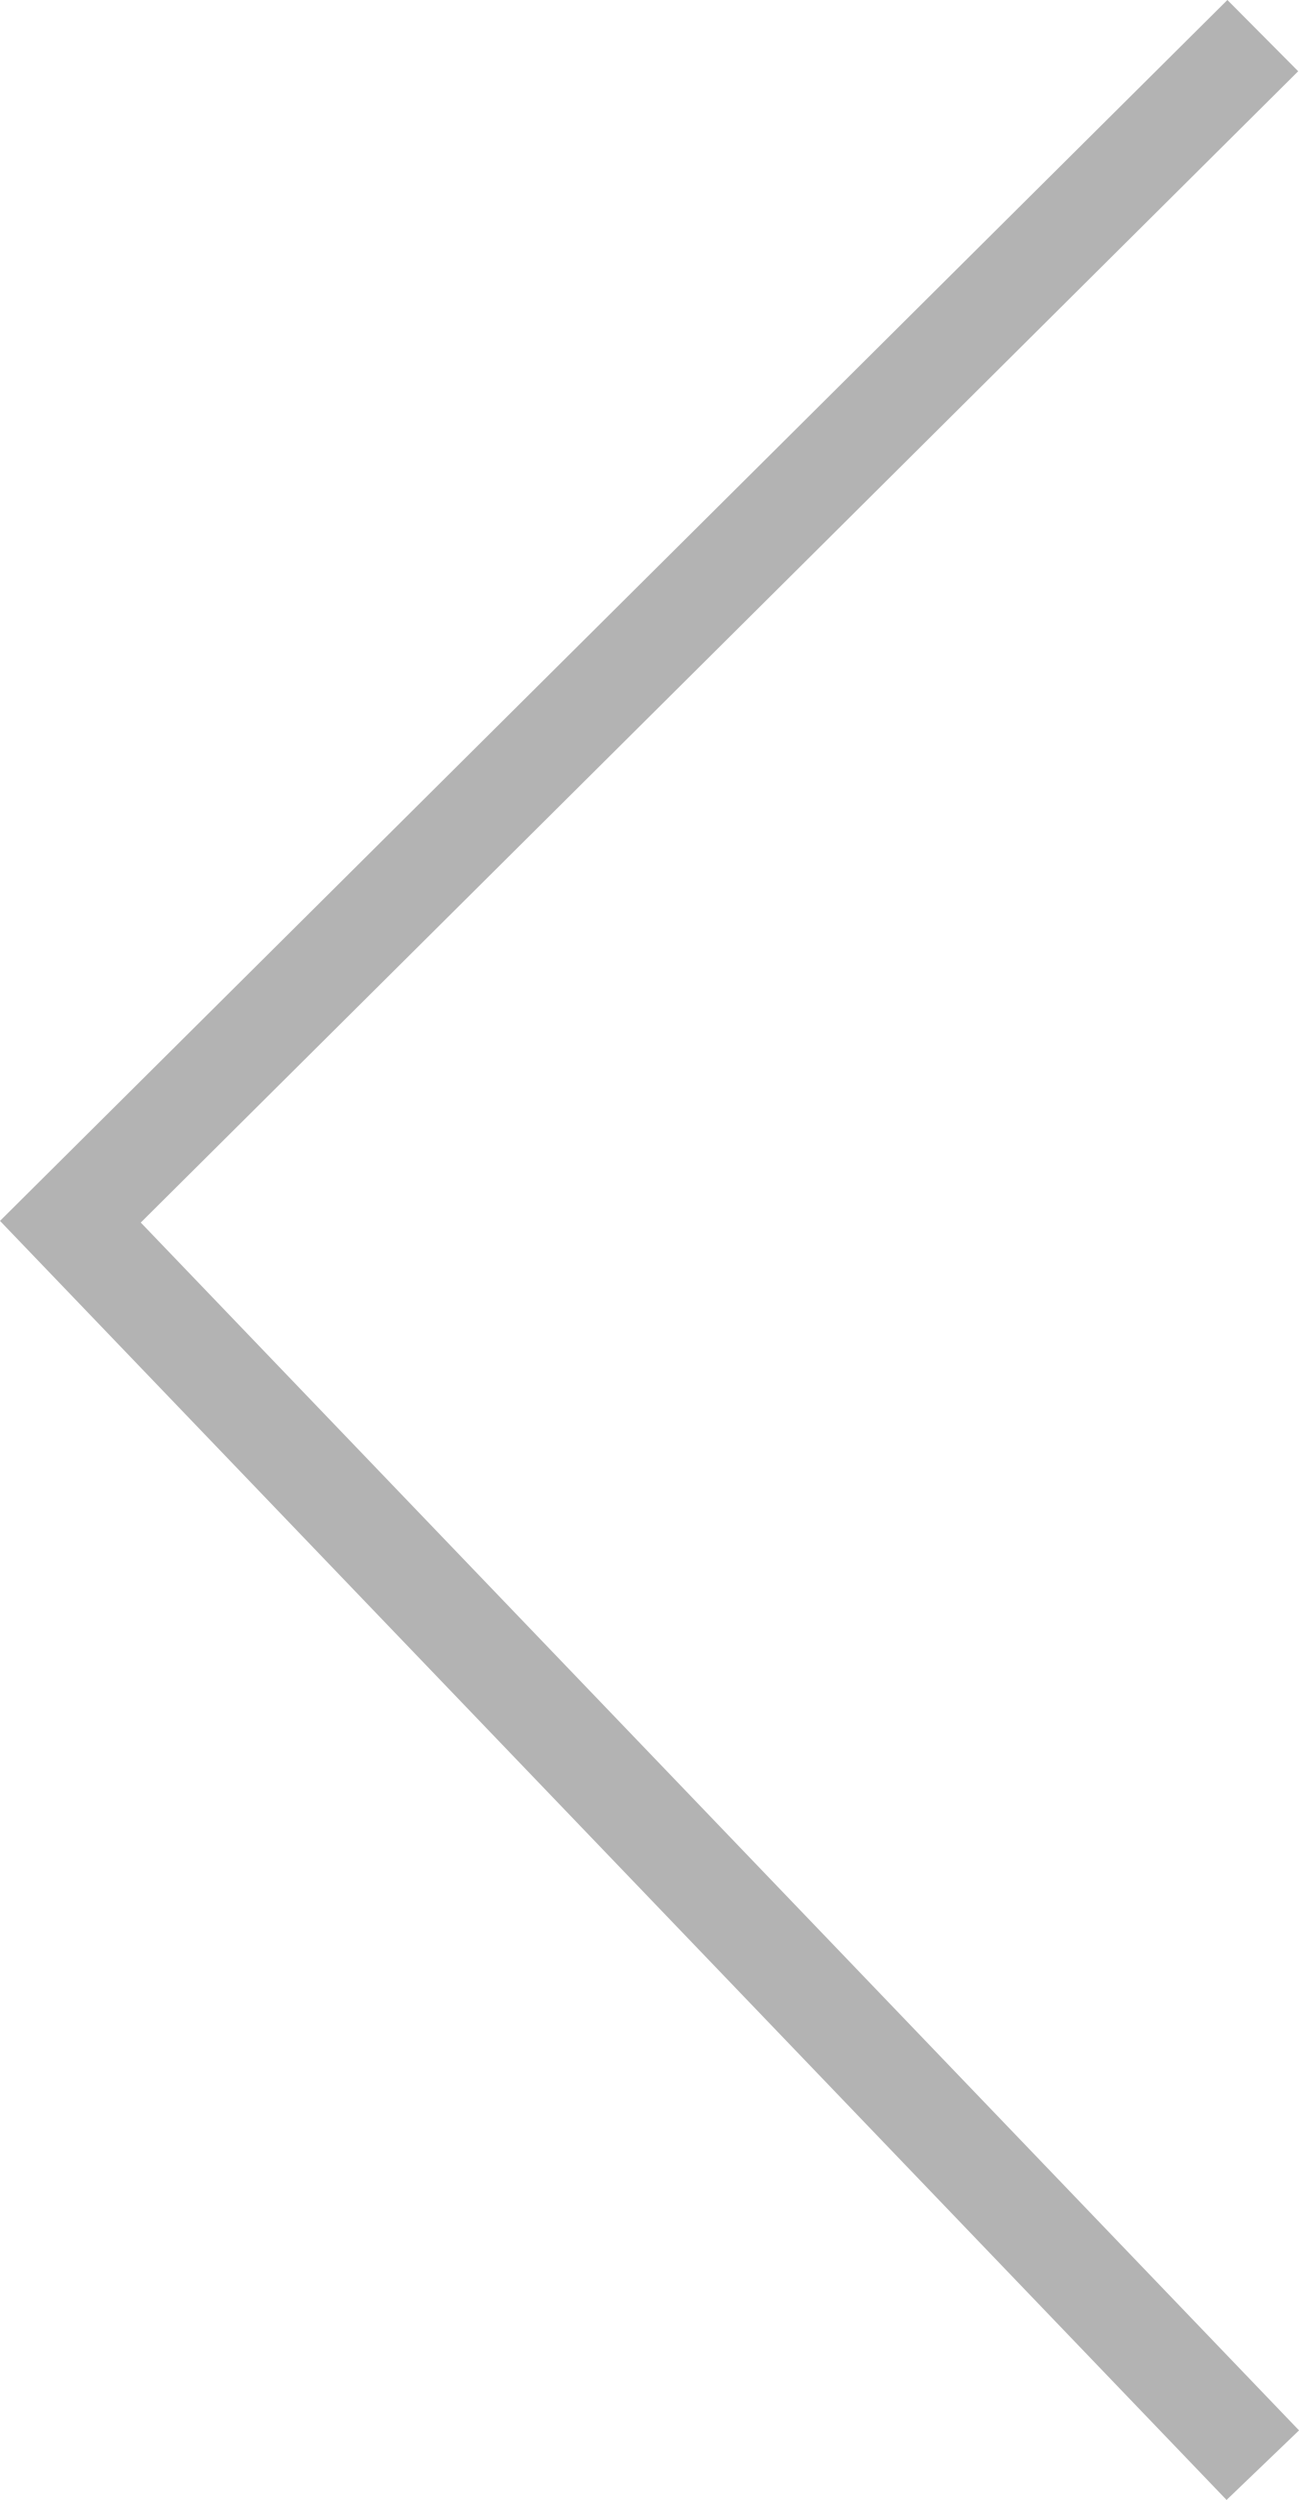 <svg xmlns="http://www.w3.org/2000/svg" width="25.871" height="49.764" viewBox="0 0 25.871 49.764">
  <path id="Path_72" data-name="Path 72" d="M17309.225,1081.609l23.748,24.752-23.748,23.611" transform="translate(17334.375 1130.681) rotate(180)" fill="none" stroke="rgba(0,0,0,0.3)" stroke-width="2"/>
</svg>

